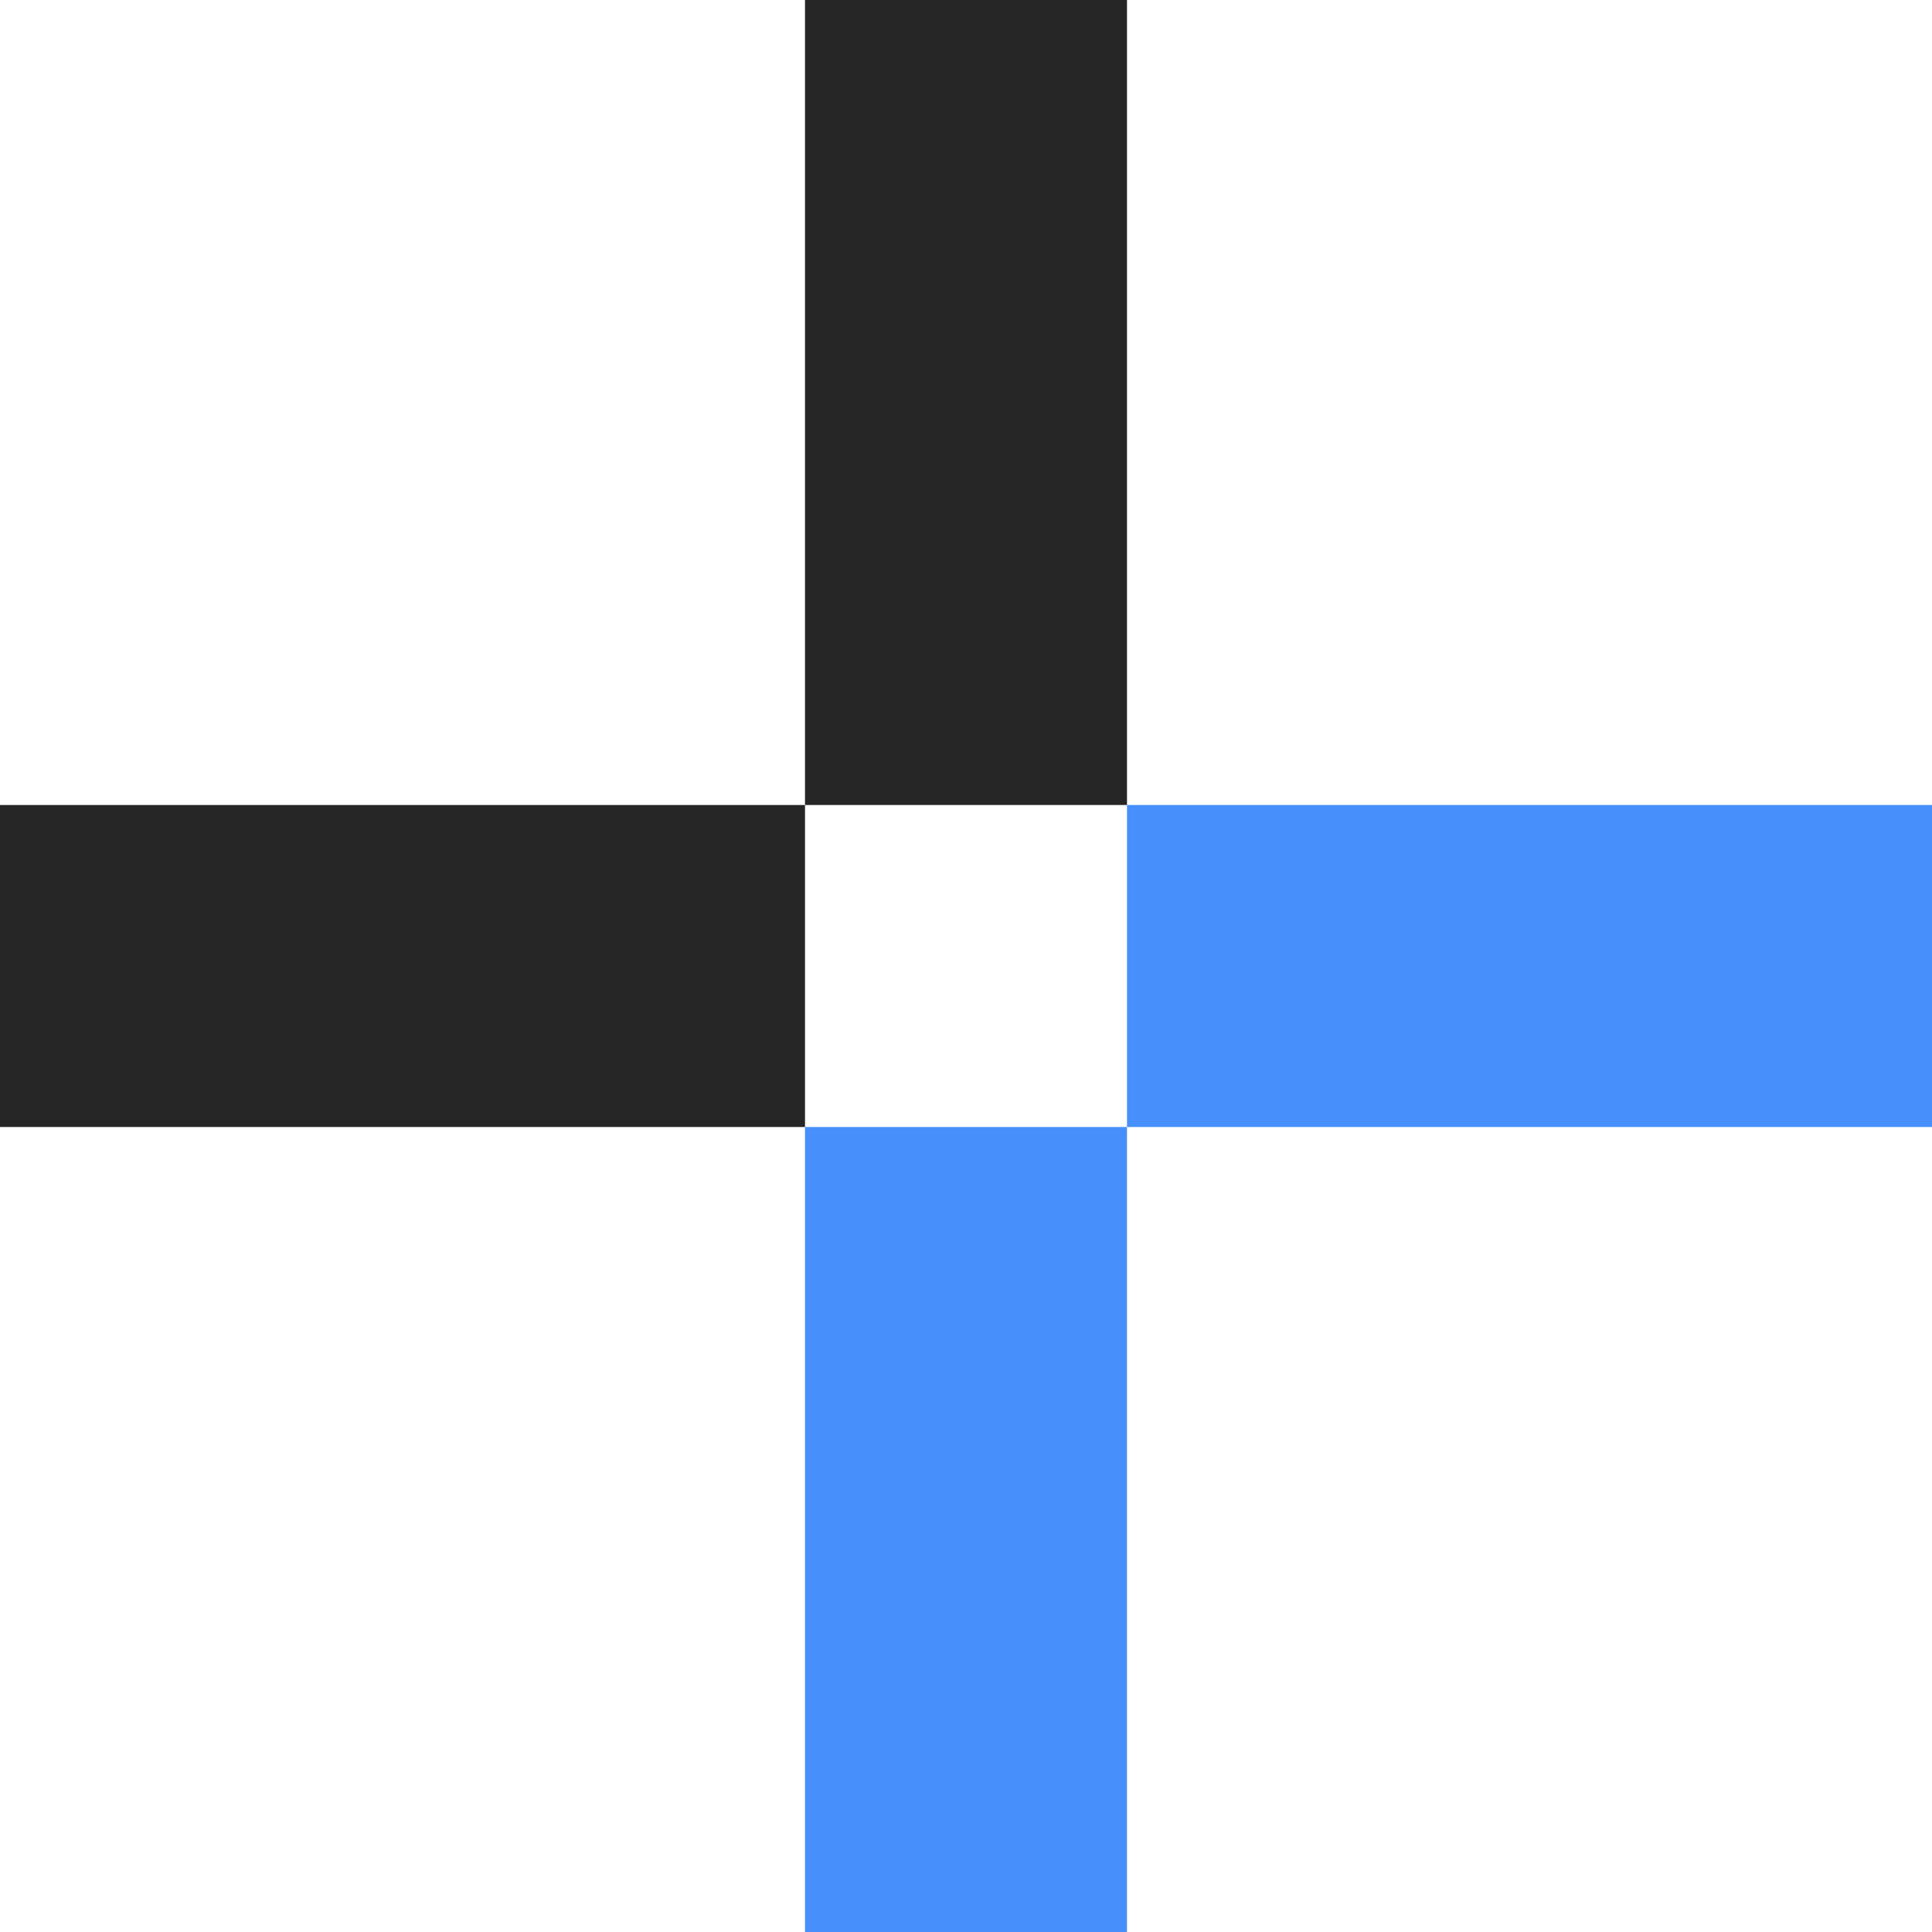 <svg width="48" height="48" viewBox="0 0 48 48" fill="none" xmlns="http://www.w3.org/2000/svg">
<rect x="28" y="20" width="20" height="8" fill="#478FFB"/>
<rect y="20" width="20" height="8" fill="#262626"/>
<rect x="28" y="28" width="20" height="8" transform="rotate(90 28 28)" fill="#478FFB"/>
<rect x="28" width="20" height="8" transform="rotate(90 28 0)" fill="#262626"/>
</svg>
